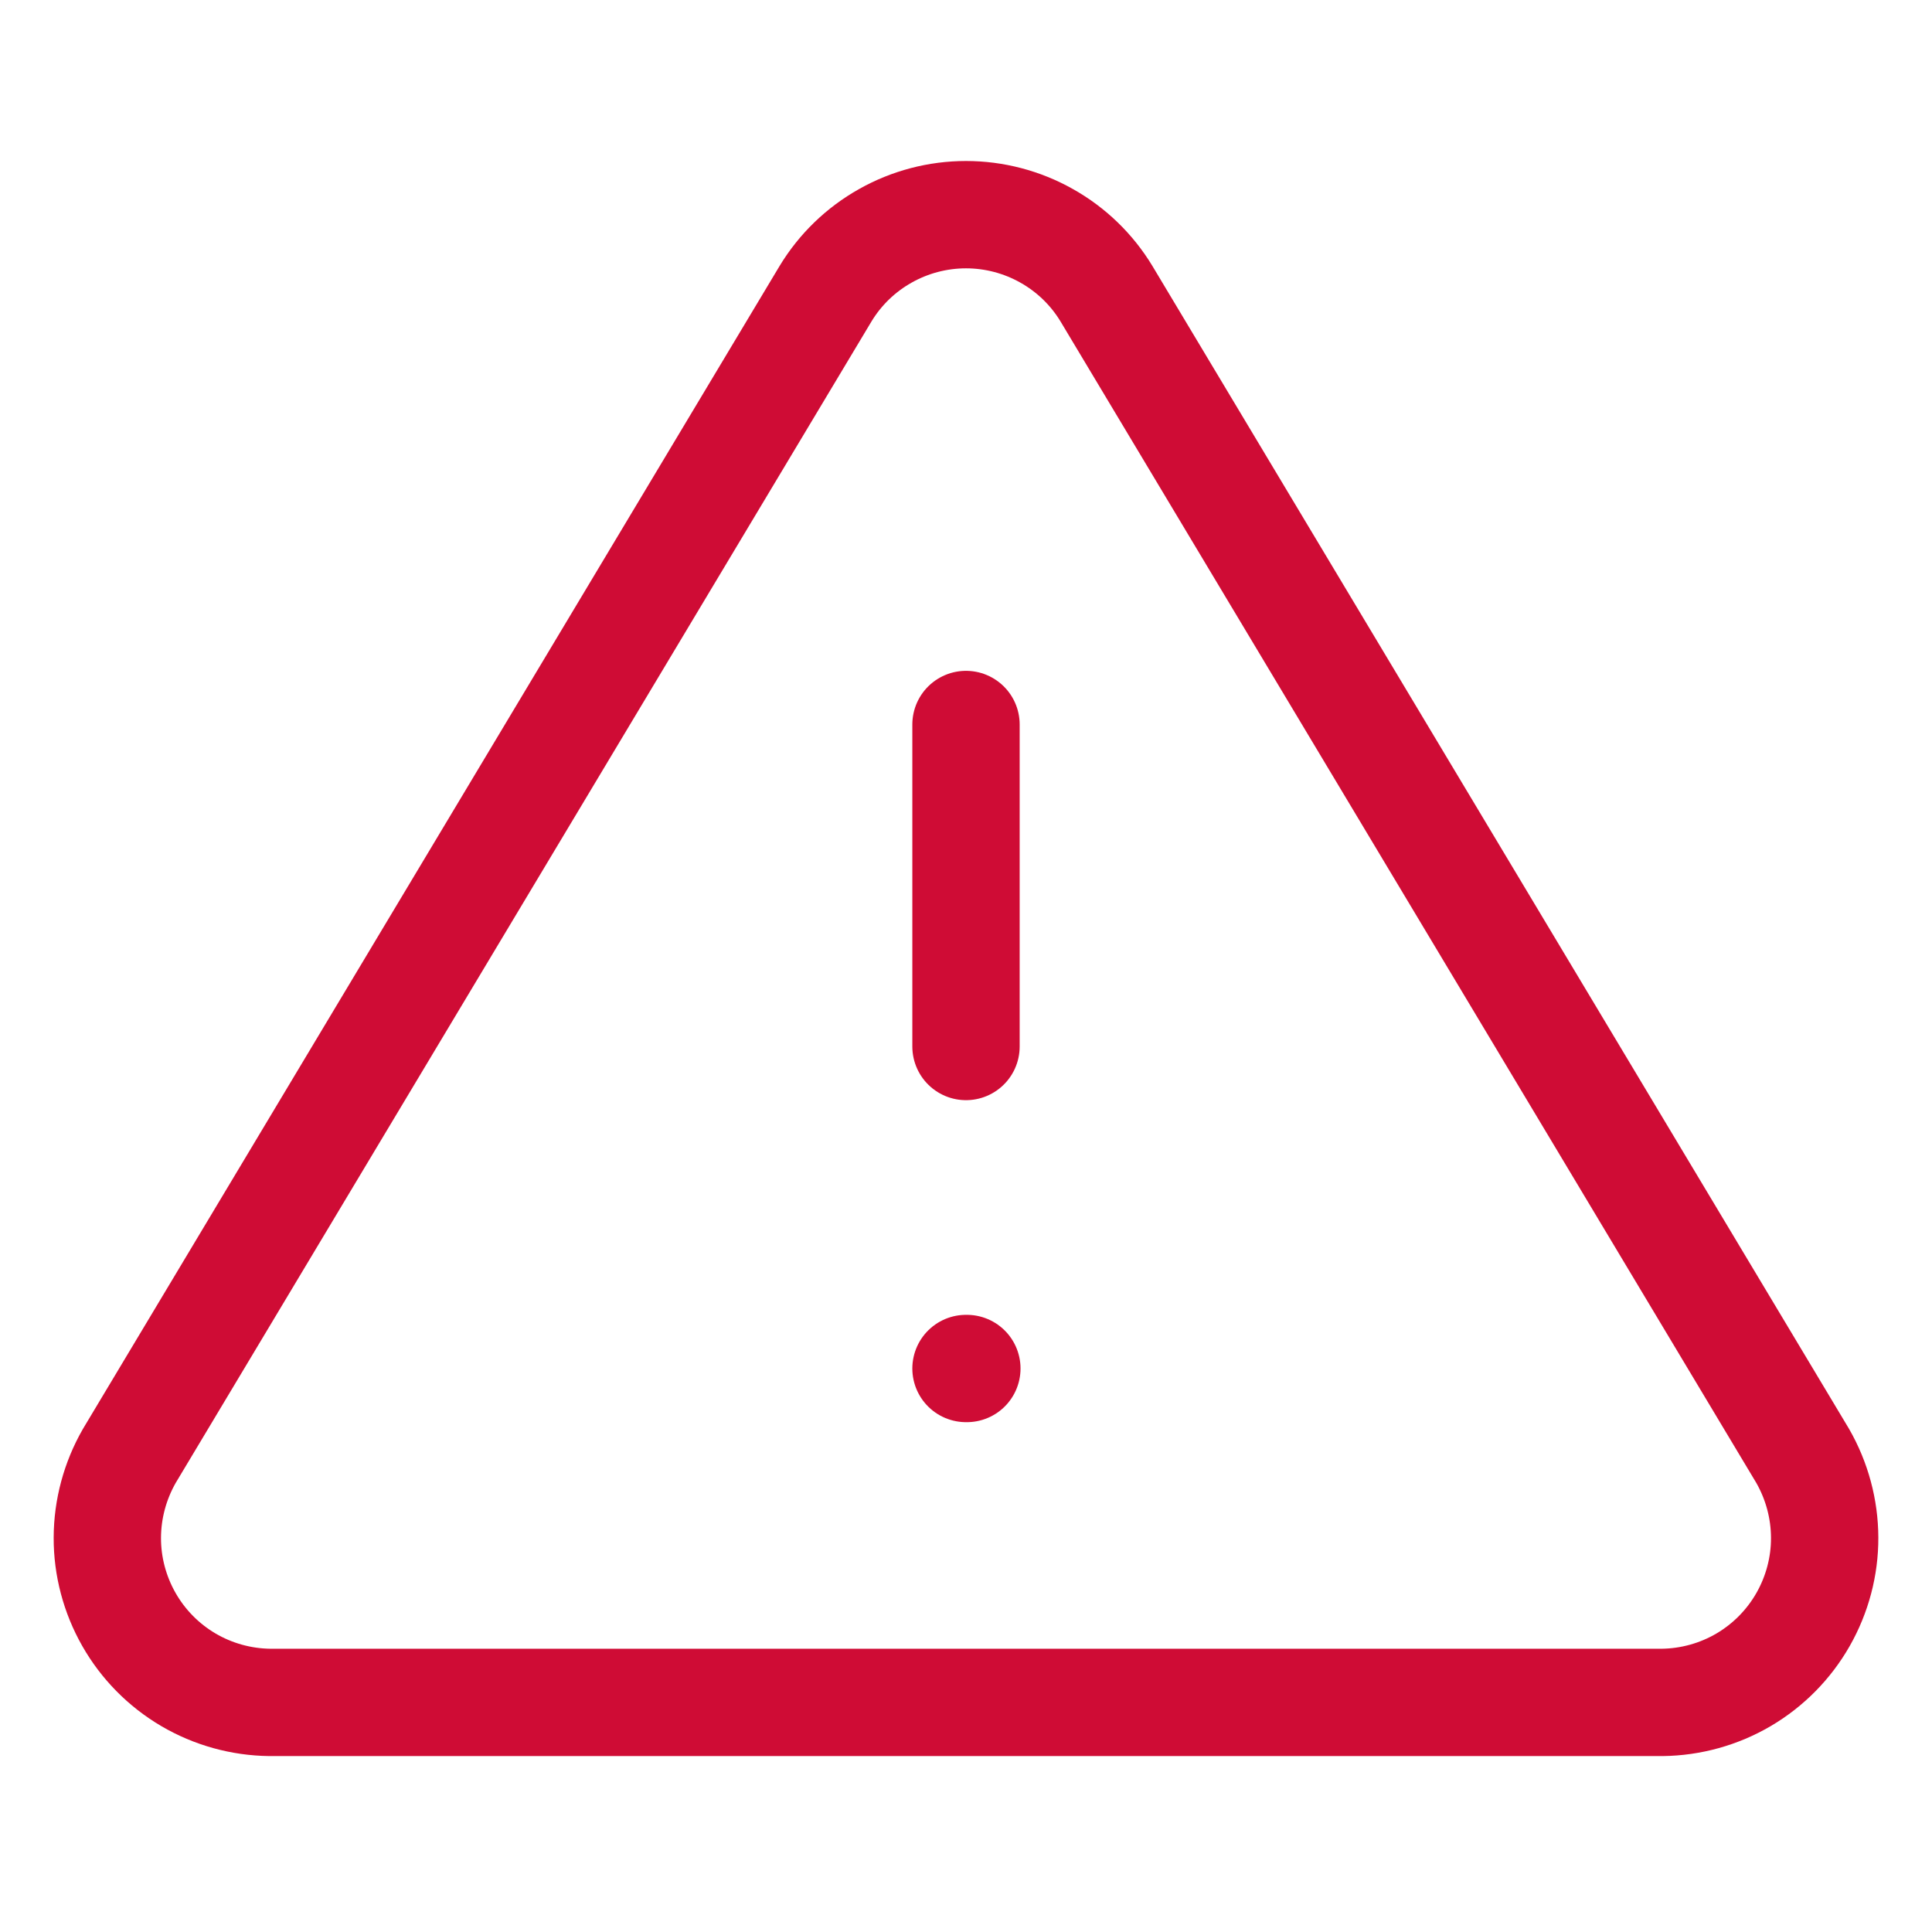 <svg width="18" height="18" viewBox="0 0 18 18" fill="none" xmlns="http://www.w3.org/2000/svg">
<path d="M7.691 2.737L1.205 13.564C1.072 13.796 1.001 14.058 1 14.326C0.999 14.593 1.069 14.856 1.201 15.088C1.333 15.32 1.524 15.514 1.755 15.65C1.985 15.785 2.247 15.858 2.515 15.861H15.485C15.753 15.858 16.015 15.785 16.245 15.65C16.476 15.514 16.667 15.32 16.799 15.088C16.931 14.856 17.001 14.593 17 14.326C16.999 14.058 16.928 13.796 16.795 13.564L10.309 2.737C10.173 2.512 9.981 2.326 9.751 2.197C9.522 2.068 9.263 2 9 2C8.737 2 8.478 2.068 8.249 2.197C8.019 2.326 7.827 2.512 7.691 2.737Z" stroke="#CF0C35" stroke-linecap="round" stroke-linejoin="round"/>
<path d="M9 6.75V9.75" stroke="#CF0C35" stroke-linecap="round" stroke-linejoin="round"/>
<path d="M9 12.75H9.008" stroke="#CF0C35" stroke-linecap="round" stroke-linejoin="round"/>
</svg>
